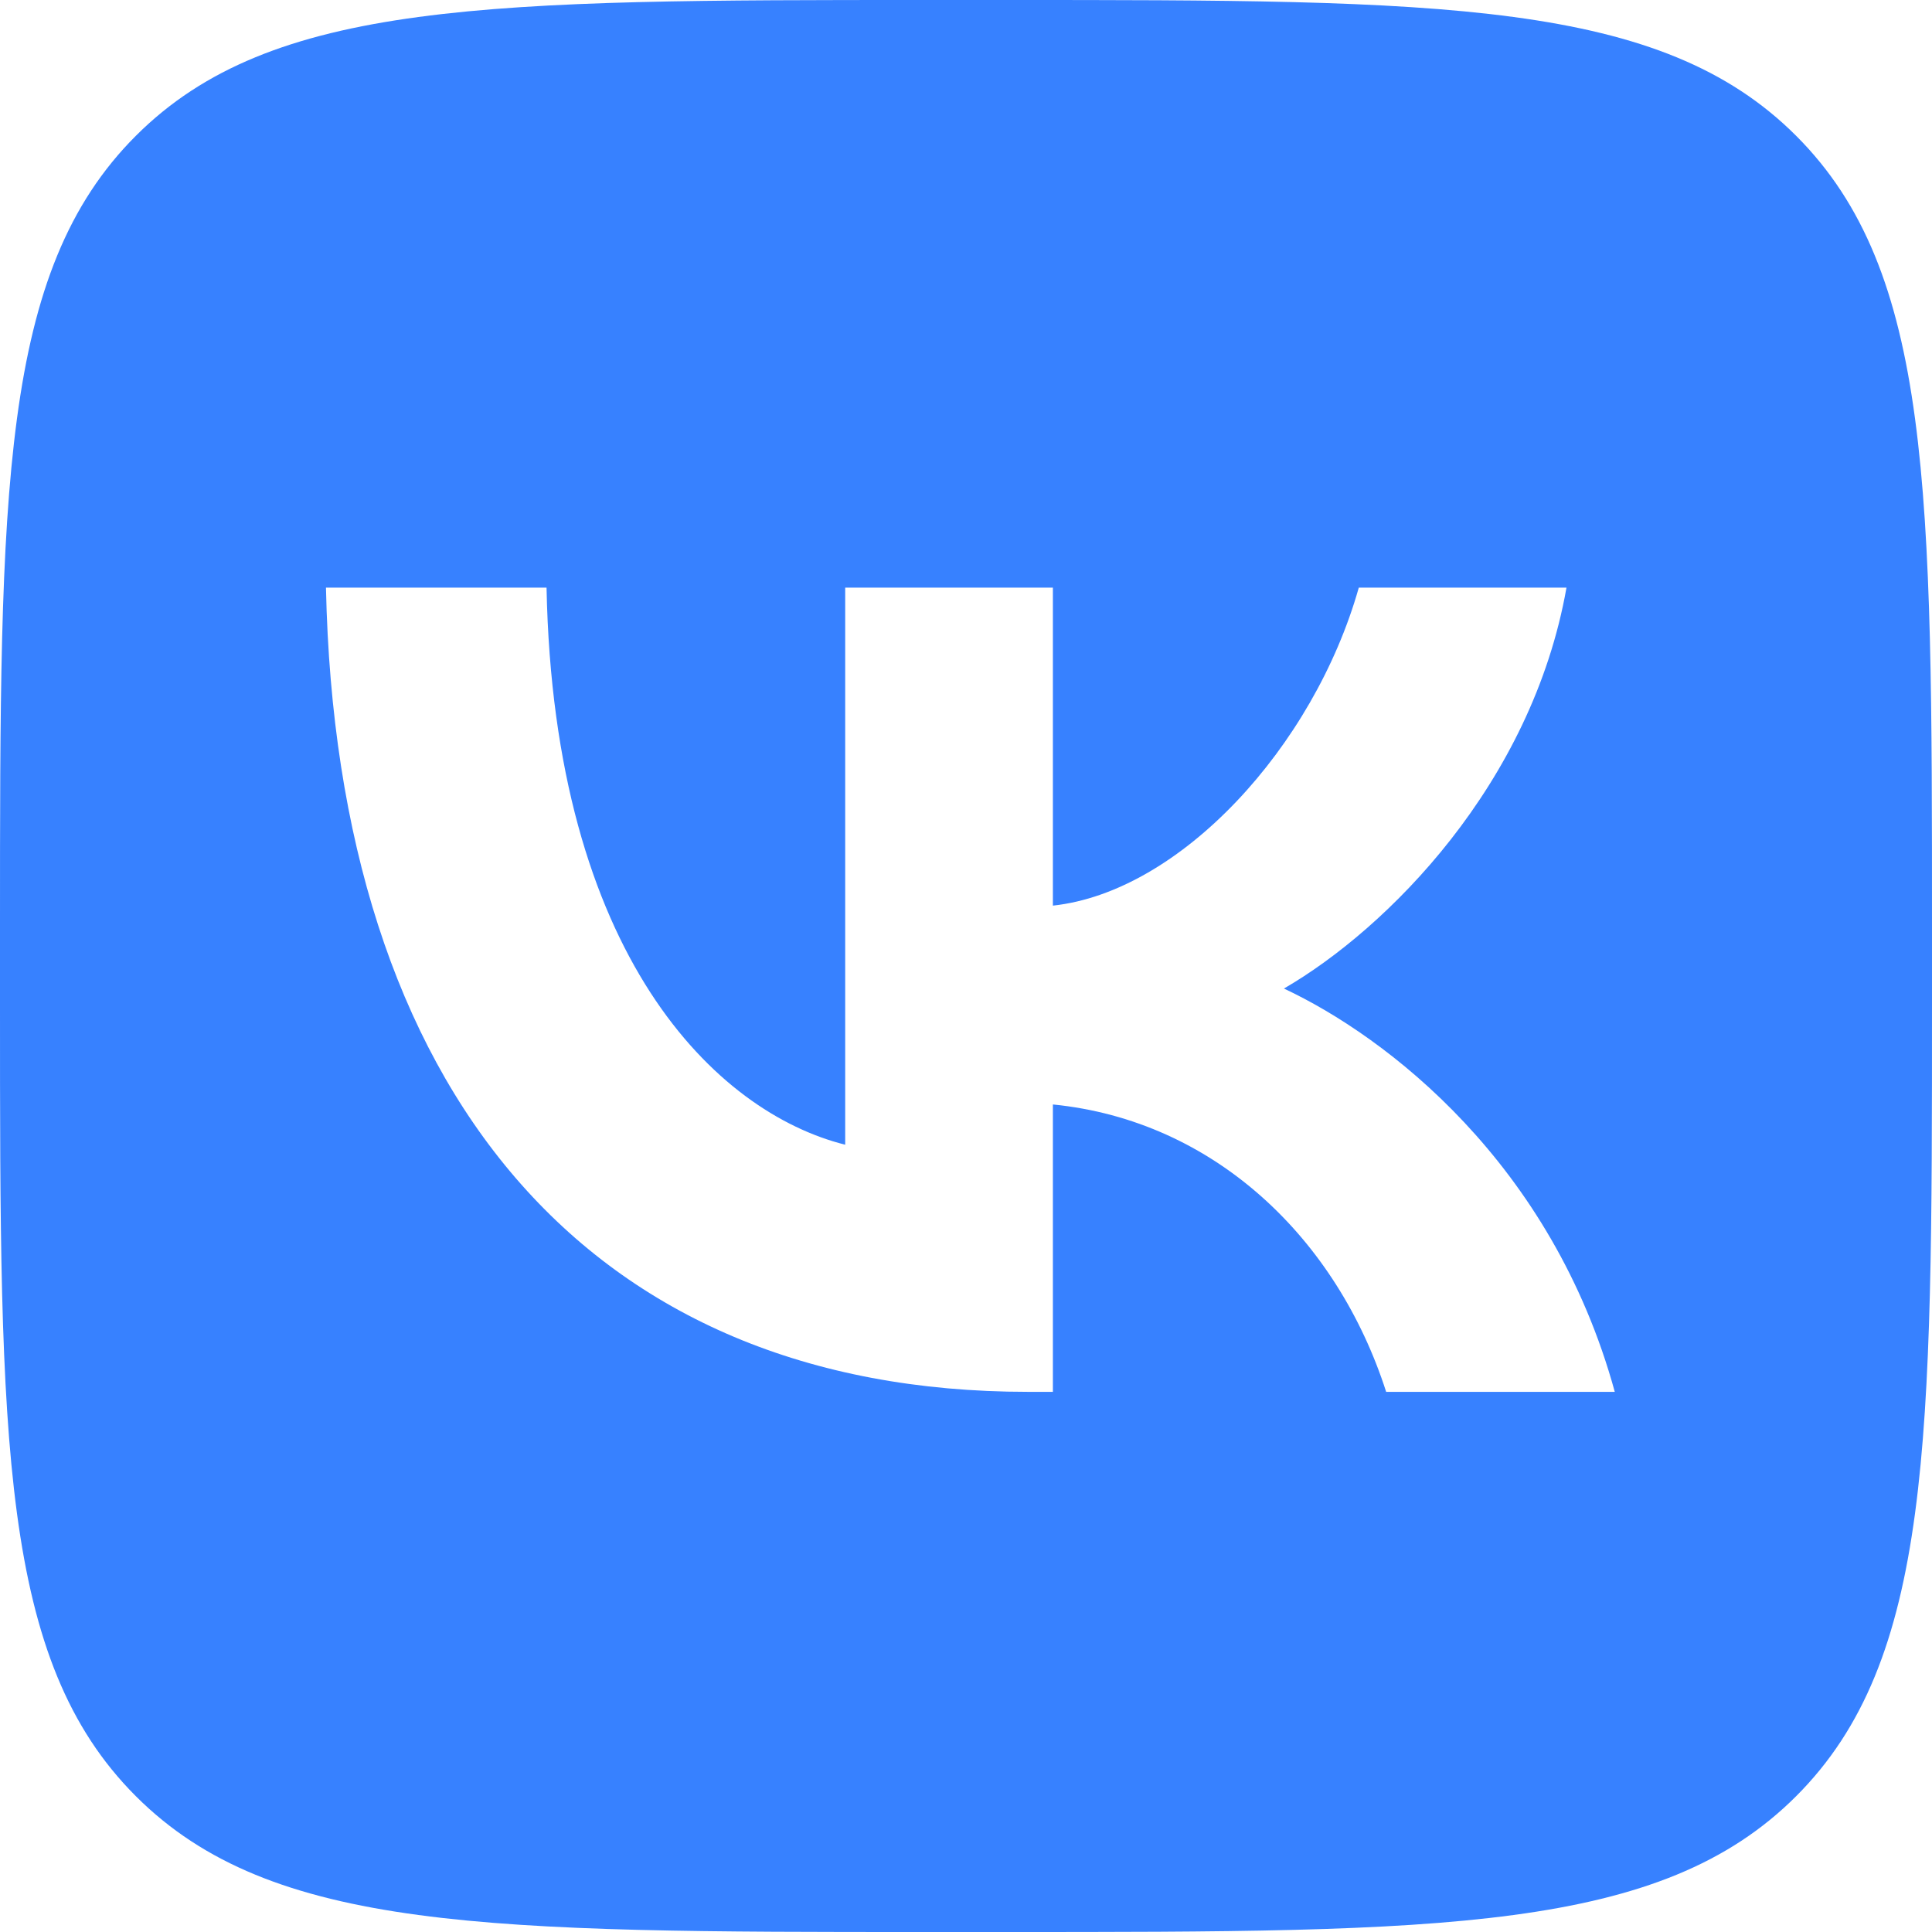 <svg width="36" height="36" viewBox="0 0 36 36" fill="none" xmlns="http://www.w3.org/2000/svg">
<g clip-path="url(#clip0_121_6446)">
<path fill-rule="evenodd" clip-rule="evenodd" d="M2.531 2.531C0 5.061 0 9.134 0 17.28V18.72C0 26.866 0 30.939 2.531 33.469C5.061 36 9.134 36 17.28 36H18.72C26.866 36 30.939 36 33.469 33.469C36 30.939 36 26.866 36 18.72V17.28C36 9.134 36 5.061 33.469 2.531C30.939 0 26.866 0 18.72 0H17.28C9.134 0 5.061 0 2.531 2.531ZM6.074 10.95C6.269 20.31 10.949 25.935 19.154 25.935H19.619V20.58C22.634 20.88 24.914 23.085 25.829 25.935H30.089C28.919 21.675 25.844 19.32 23.924 18.42C25.844 17.31 28.544 14.61 29.189 10.95H25.319C24.479 13.92 21.989 16.62 19.619 16.875V10.95H15.749V21.33C13.349 20.73 10.319 17.82 10.184 10.95H6.074Z" fill="#3781FF"/>
</g>
<defs>
<clipPath id="clip0_121_6446">
<rect width="36" height="36" fill="white"/>
</clipPath>
</defs>
</svg>
